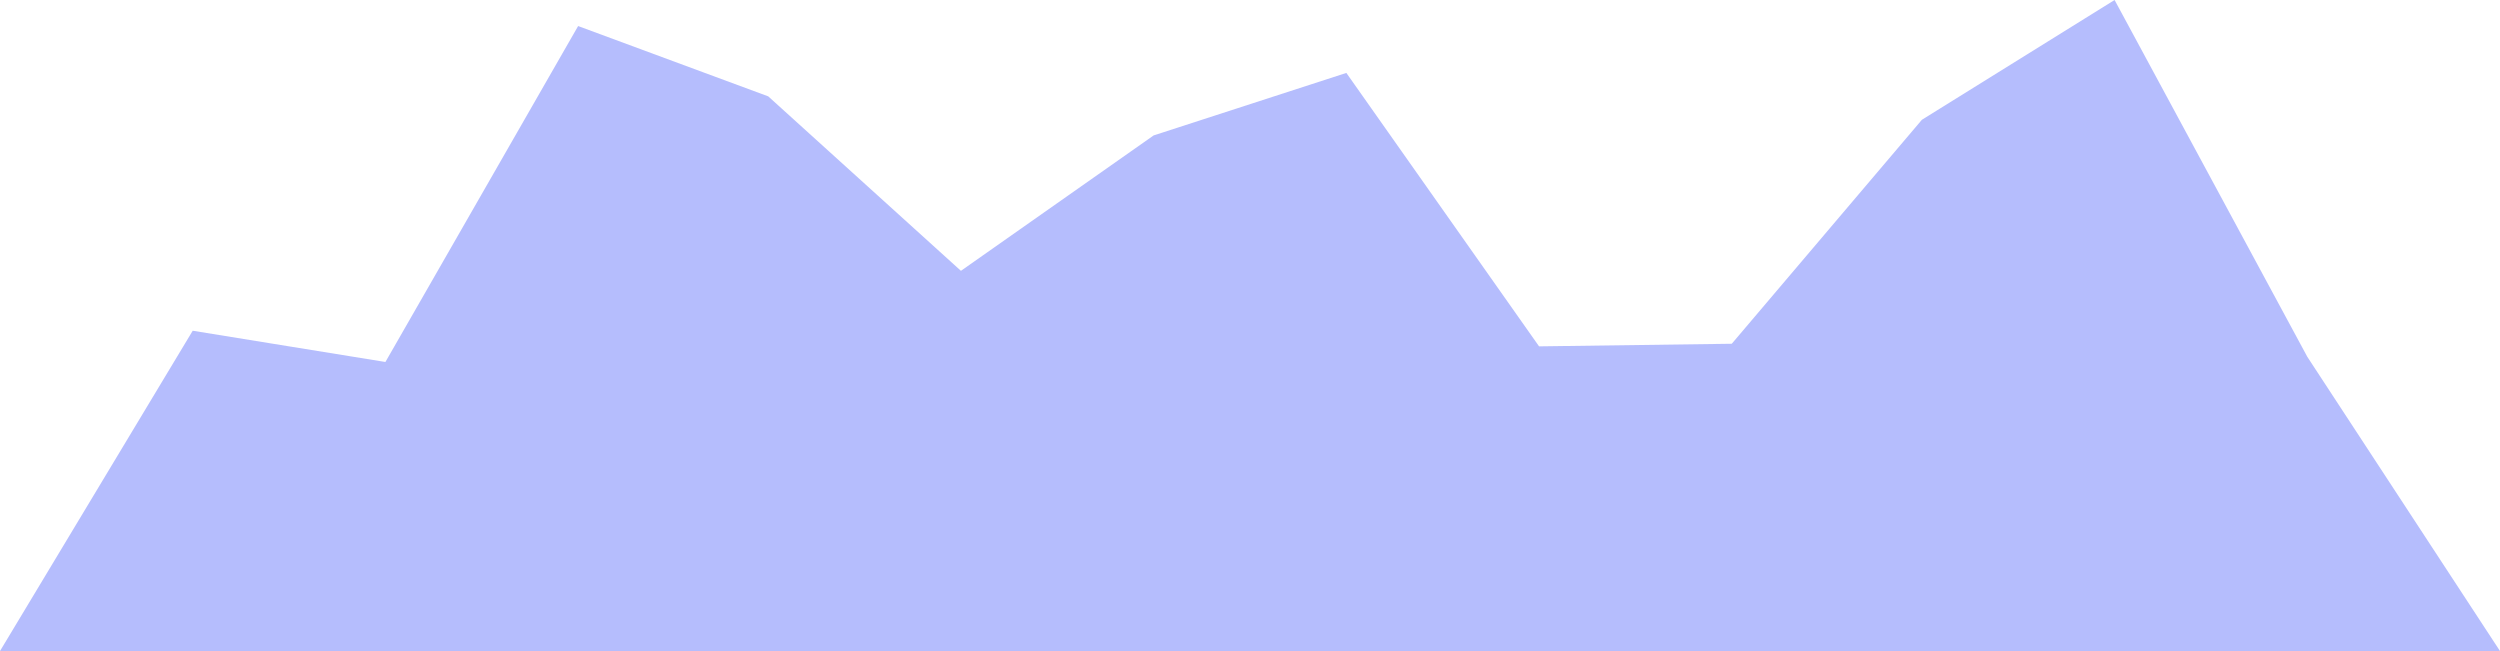 <?xml version="1.0" encoding="UTF-8"?> <svg xmlns="http://www.w3.org/2000/svg" width="960" height="250" viewBox="0 0 960 250" fill="none"><path d="M0 250L74 127L148 139L222 10L295 37L369 104L443 52L517 28L591 133L665 132L738 46L812 0L886 137L960 250H886H812H738H665H591H517H443H369H295H222H148H74H0Z" fill="#B5BDFD"></path></svg> 